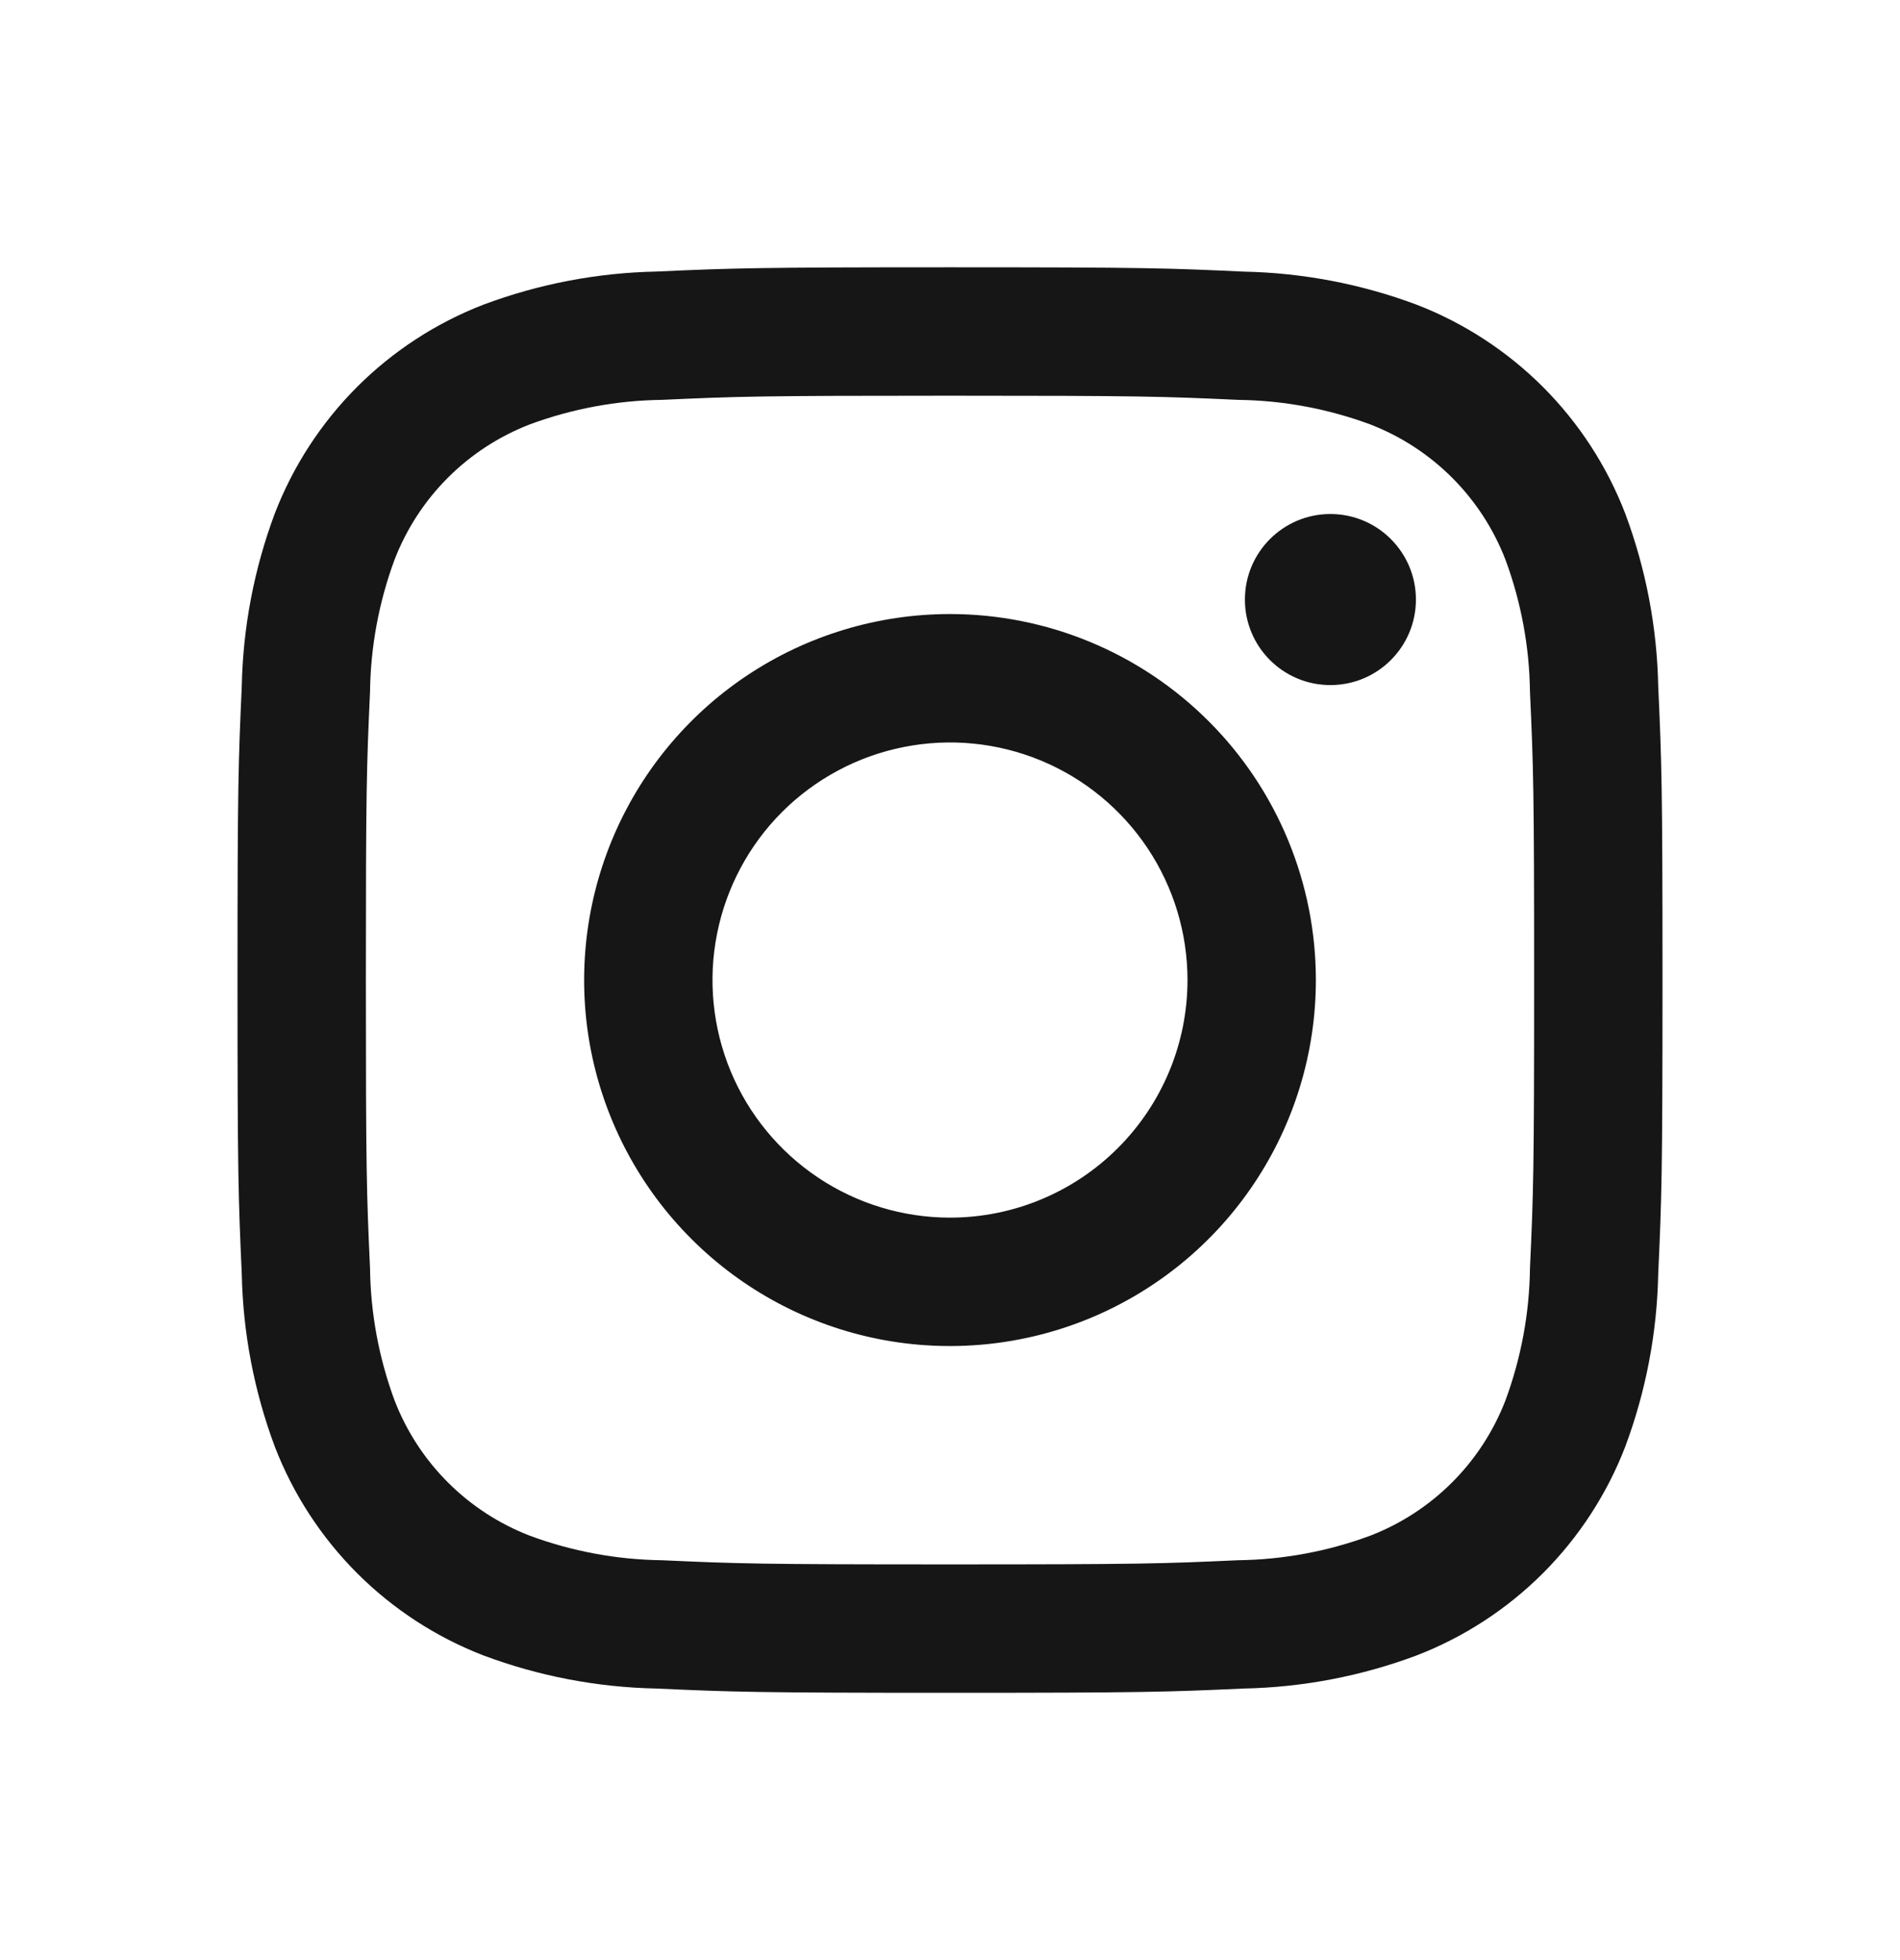 <?xml version="1.0" encoding="UTF-8"?> <svg xmlns="http://www.w3.org/2000/svg" width="32" height="33" viewBox="0 0 32 33" fill="none"><path d="M22.407 11.534C23.202 11.534 23.847 10.89 23.847 10.094C23.847 9.299 23.202 8.654 22.407 8.654C21.611 8.654 20.967 9.299 20.967 10.094C20.967 10.89 21.611 11.534 22.407 11.534Z" fill="#161616"></path><path d="M16 10.338C14.781 10.338 13.59 10.699 12.576 11.376C11.563 12.053 10.773 13.016 10.307 14.142C9.841 15.268 9.719 16.507 9.956 17.702C10.194 18.897 10.781 19.995 11.643 20.857C12.505 21.719 13.602 22.306 14.798 22.544C15.993 22.781 17.232 22.659 18.358 22.193C19.484 21.726 20.446 20.937 21.123 19.923C21.8 18.91 22.162 17.719 22.162 16.5C22.162 14.866 21.513 13.298 20.357 12.143C19.201 10.987 17.634 10.338 16 10.338ZM16 20.5C15.209 20.5 14.435 20.265 13.778 19.826C13.12 19.386 12.607 18.762 12.304 18.031C12.002 17.3 11.922 16.495 12.077 15.72C12.231 14.944 12.612 14.231 13.171 13.671C13.731 13.112 14.444 12.731 15.22 12.577C15.995 12.422 16.8 12.502 17.531 12.804C18.262 13.107 18.886 13.62 19.326 14.278C19.765 14.935 20 15.709 20 16.5C20 17.561 19.578 18.578 18.828 19.328C18.078 20.078 17.061 20.5 16 20.5Z" fill="#161616"></path><path d="M16 6.662C19.204 6.662 19.584 6.674 20.849 6.732C21.61 6.741 22.363 6.881 23.077 7.145C23.595 7.345 24.065 7.651 24.457 8.043C24.849 8.435 25.155 8.905 25.355 9.423C25.619 10.136 25.759 10.89 25.768 11.651C25.826 12.916 25.838 13.296 25.838 16.501C25.838 19.706 25.826 20.084 25.768 21.349C25.759 22.11 25.619 22.863 25.355 23.577C25.155 24.095 24.849 24.565 24.457 24.957C24.065 25.349 23.595 25.655 23.077 25.855C22.363 26.119 21.61 26.259 20.849 26.268C19.584 26.326 19.204 26.338 16 26.338C12.796 26.338 12.416 26.326 11.151 26.268C10.39 26.259 9.637 26.119 8.923 25.855C8.405 25.655 7.935 25.349 7.543 24.957C7.151 24.565 6.845 24.095 6.645 23.577C6.381 22.863 6.241 22.11 6.232 21.349C6.174 20.084 6.162 19.704 6.162 16.5C6.162 13.296 6.174 12.916 6.232 11.651C6.241 10.89 6.381 10.136 6.645 9.423C6.845 8.905 7.151 8.435 7.543 8.043C7.935 7.651 8.405 7.345 8.923 7.145C9.637 6.881 10.39 6.741 11.151 6.732C12.416 6.674 12.796 6.662 16 6.662ZM16 4.5C12.741 4.5 12.332 4.514 11.052 4.572C10.057 4.592 9.072 4.781 8.14 5.13C7.343 5.438 6.619 5.91 6.014 6.514C5.41 7.119 4.938 7.843 4.63 8.64C4.281 9.572 4.092 10.557 4.072 11.553C4.014 12.833 4 13.24 4 16.5C4 19.76 4.014 20.168 4.072 21.448C4.092 22.443 4.281 23.428 4.63 24.36C4.938 25.157 5.41 25.881 6.014 26.486C6.619 27.09 7.343 27.562 8.14 27.87C9.072 28.219 10.057 28.408 11.053 28.428C12.333 28.486 12.741 28.5 16 28.5C19.259 28.5 19.668 28.486 20.948 28.428C21.944 28.408 22.928 28.219 23.861 27.87C24.658 27.562 25.382 27.09 25.987 26.486C26.591 25.881 27.063 25.157 27.371 24.36C27.72 23.427 27.908 22.442 27.928 21.447C27.986 20.167 28 19.76 28 16.5C28 13.24 27.986 12.832 27.928 11.552C27.908 10.557 27.719 9.572 27.37 8.64C27.062 7.843 26.59 7.119 25.986 6.514C25.381 5.91 24.657 5.438 23.86 5.13C22.927 4.781 21.942 4.593 20.947 4.573C19.667 4.513 19.26 4.5 16 4.5Z" fill="#161616"></path></svg> 